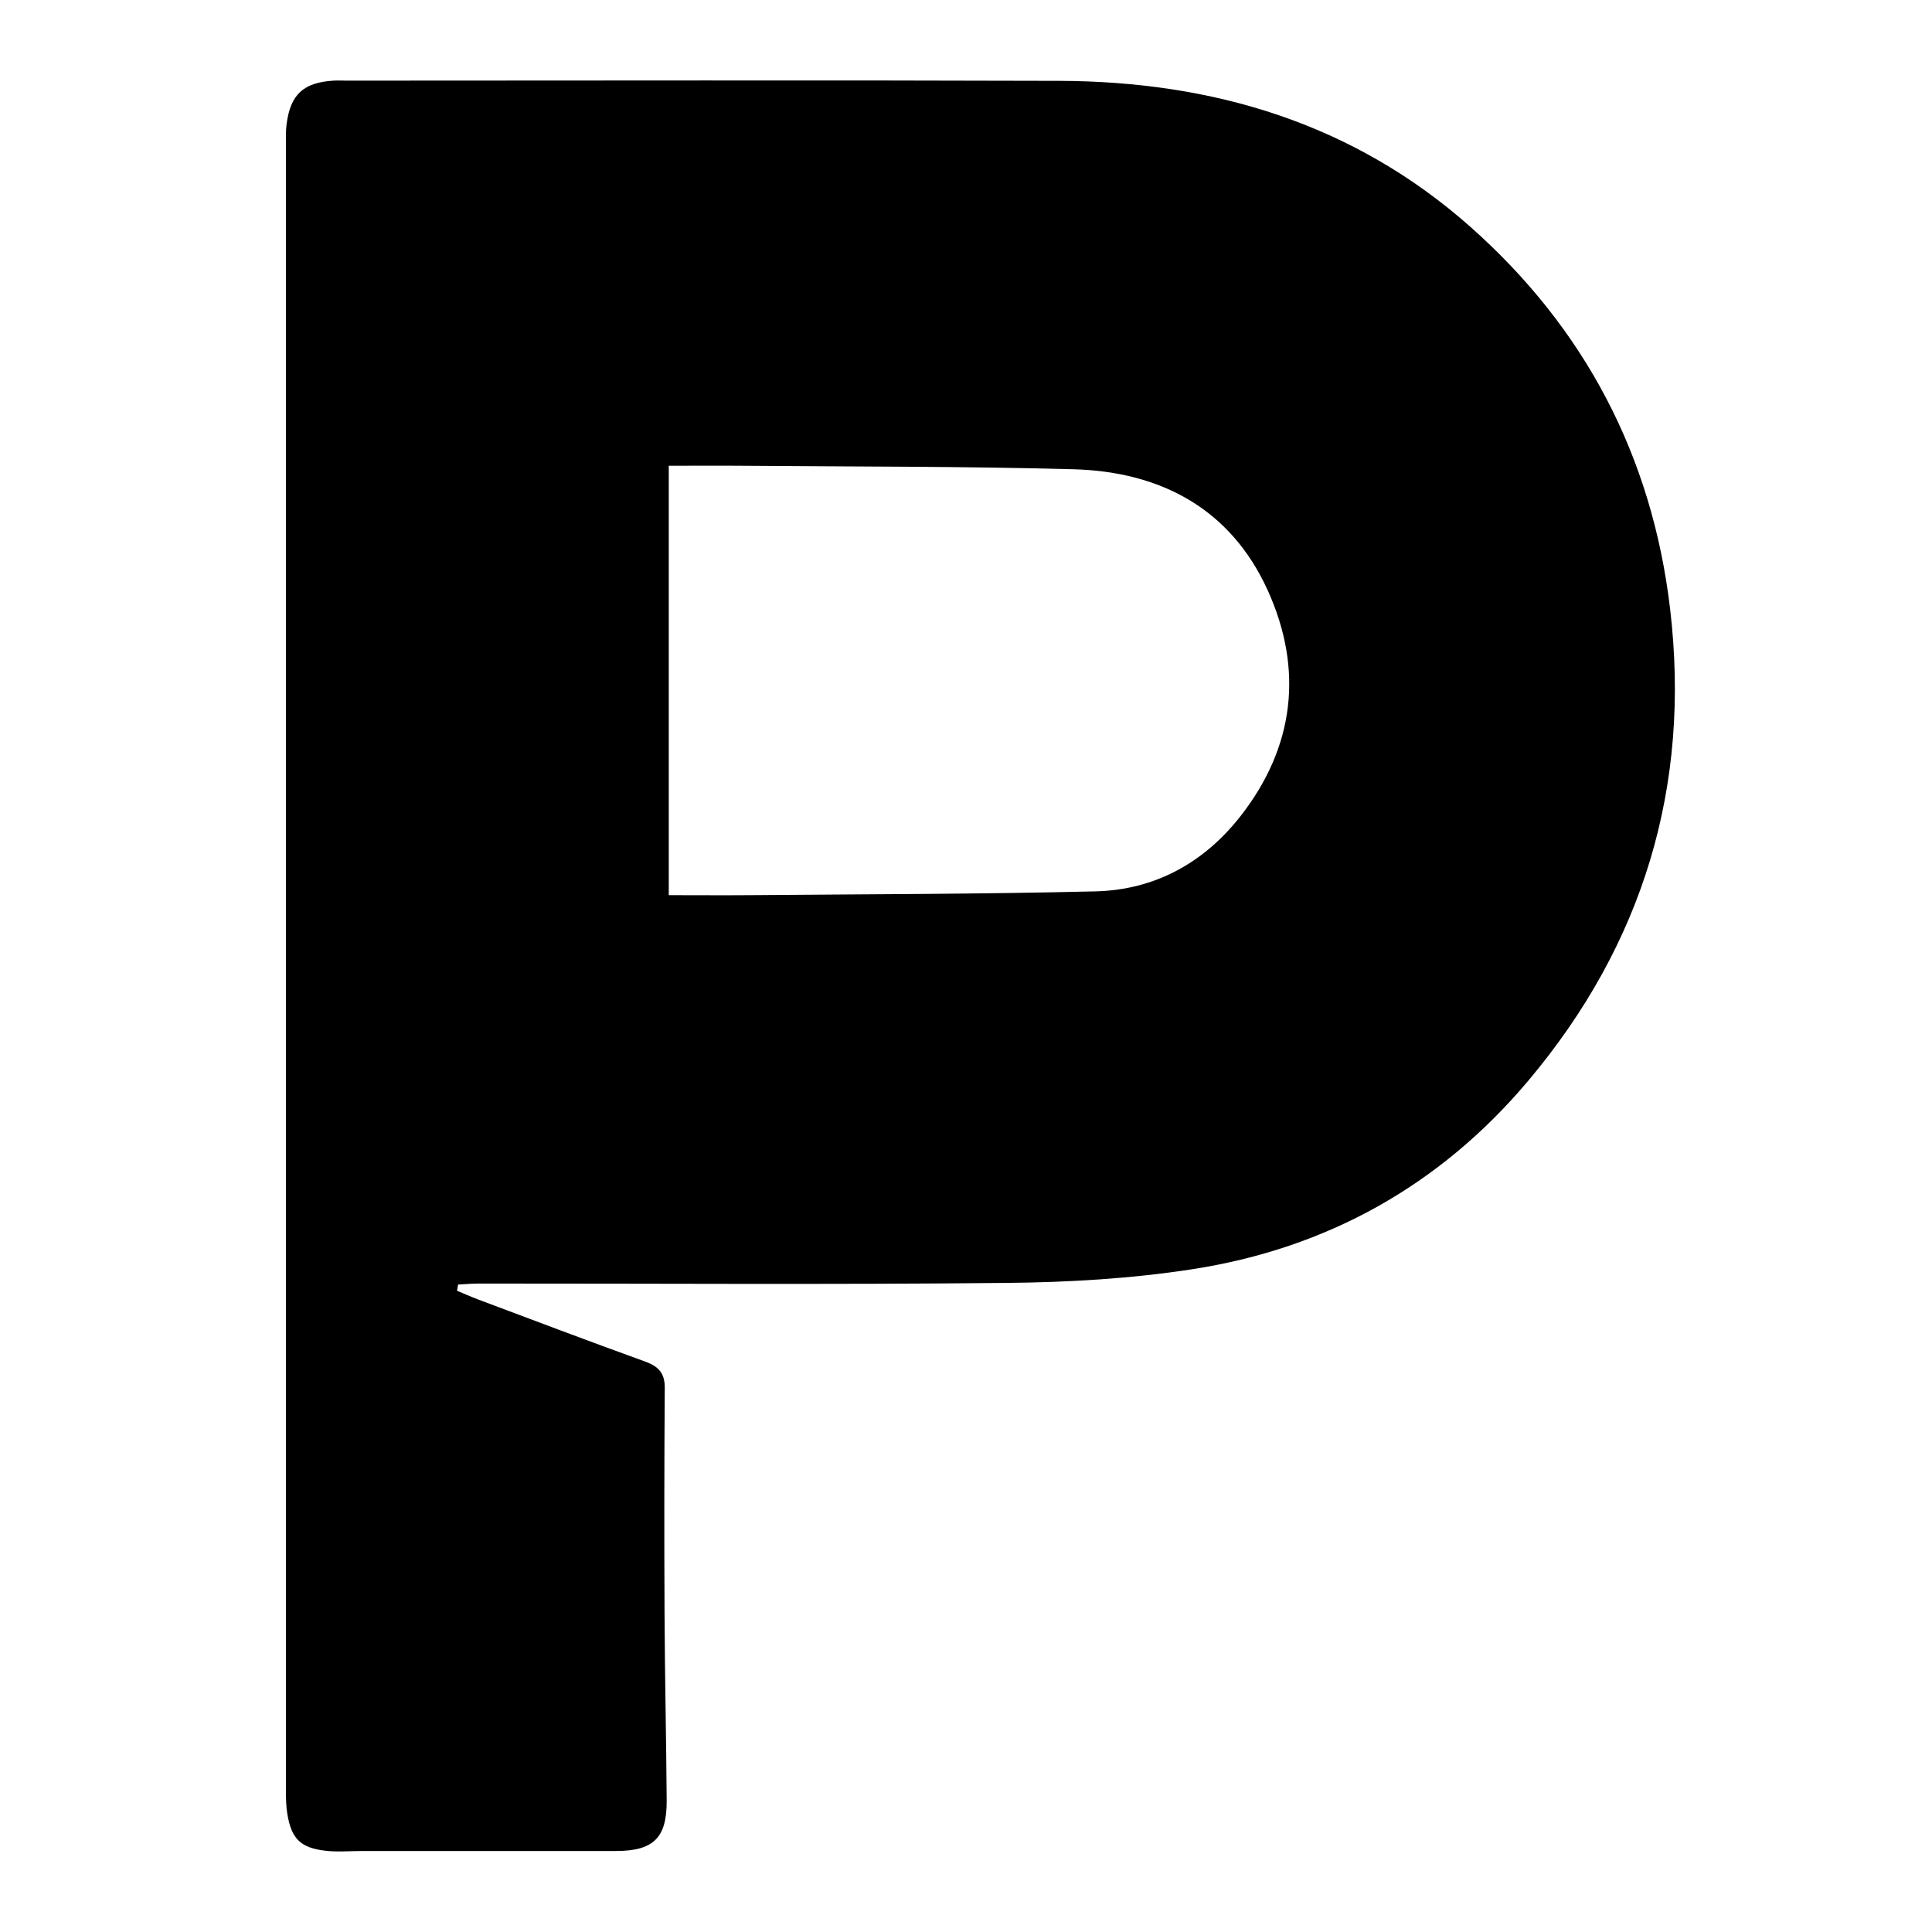 <?xml version="1.0" encoding="UTF-8"?>
<svg id="Layer_1" data-name="Layer 1" xmlns="http://www.w3.org/2000/svg" viewBox="0 0 270 270">
  <defs>
    <style>
      .cls-1 {
        stroke-width: 0px;
      }
    </style>
  </defs>
  <g id="HvmOEz.tif">
    <path class="cls-1" d="m63.86,180.38c.98.41,1.95.84,2.95,1.22,7.76,2.91,15.51,5.85,23.3,8.66,1.86.67,2.8,1.58,2.79,3.67-.07,10.51-.08,21.02-.03,31.53.04,8.71.24,17.43.3,26.14.04,5.25-1.84,7.08-7.11,7.08-11.81,0-23.62,0-35.43,0-1.7,0-3.42.16-5.09-.03-3.52-.39-4.79-1.65-5.38-5.1-.18-1.08-.2-2.21-.2-3.31,0-76.69,0-153.38,0-230.07,0-.94-.03-1.89.09-2.81.54-4.16,2.34-5.82,6.55-6.09.6-.04,1.2,0,1.8,0,33.2,0,66.4-.08,99.61.03,21.47.07,41.07,5.89,57.42,20.35,16.08,14.23,25.46,32.15,27.97,53.45,2.92,24.76-3.76,46.84-19.81,65.92-12.31,14.63-28.14,23.45-46.98,26.36-8.56,1.32-17.32,1.83-25.99,1.91-24.56.25-49.12.08-73.68.09-.97,0-1.94.09-2.92.14-.05.29-.1.58-.15.87Zm29.6-115.29v60.01c3.97,0,7.73.03,11.49,0,16.05-.14,32.1-.14,48.15-.53,8.31-.2,15.19-4.02,20.27-10.52,7.55-9.66,8.81-20.49,3.8-31.54-5.17-11.39-14.93-16.59-27.12-16.93-15.47-.42-30.95-.36-46.43-.49-3.33-.03-6.66,0-10.17,0Z"/>
  </g>
</svg>